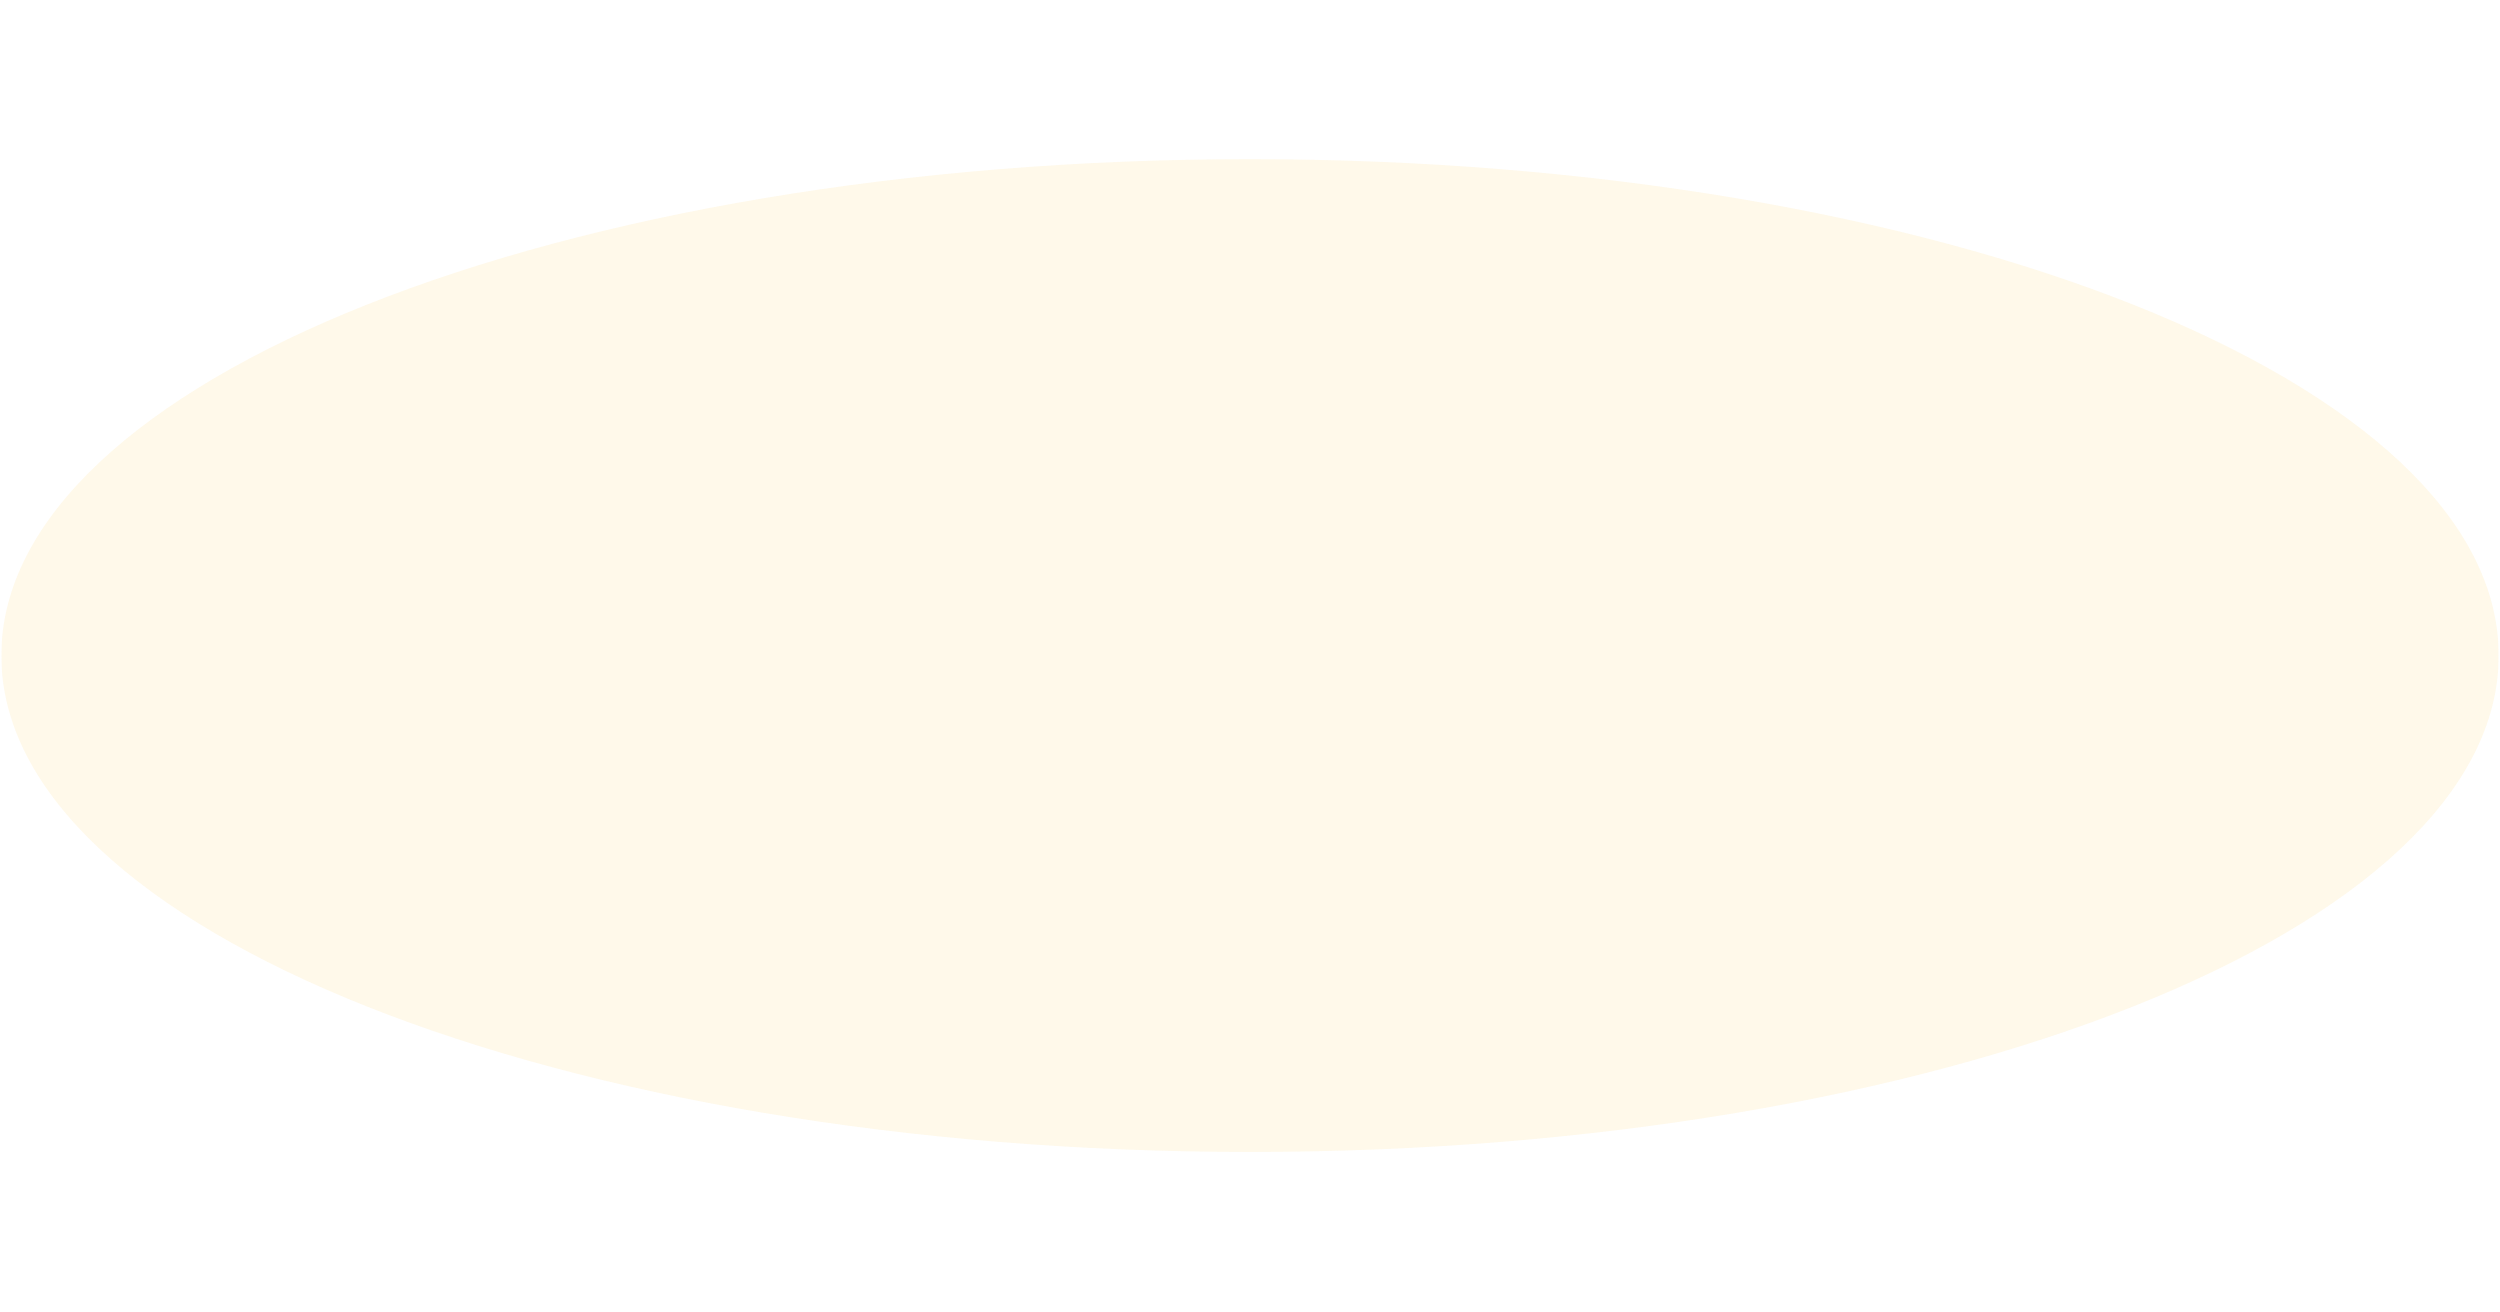 <svg version="1.0" preserveAspectRatio="xMidYMid meet" height="630" viewBox="0 0 900 472.5" zoomAndPan="magnify" width="1200" xmlns:xlink="http://www.w3.org/1999/xlink" xmlns="http://www.w3.org/2000/svg"><defs><filter id="f6ef90b233" height="100%" width="100%" y="0%" x="0%"><feColorMatrix color-interpolation-filters="sRGB" values="0 0 0 0 1 0 0 0 0 1 0 0 0 0 1 0 0 0 1 0"></feColorMatrix></filter><clipPath id="3418ddce66"><path clip-rule="nonzero" d="M 0.477 57 L 899.523 57 L 899.523 415 L 0.477 415 Z M 0.477 57"></path></clipPath><mask id="bfd62073d8"><g filter="url(#f6ef90b233)"><rect fill-opacity="0.13" height="567" y="-47.25" fill="#000000" width="1080" x="-90"></rect></g></mask><clipPath id="2c06e427bd"><path clip-rule="nonzero" d="M 0.477 0.305 L 899.523 0.305 L 899.523 357.695 L 0.477 357.695 Z M 0.477 0.305"></path></clipPath><clipPath id="a343ff03a0"><path clip-rule="nonzero" d="M 450 0.305 C 201.734 0.305 0.477 80.309 0.477 179 C 0.477 277.691 201.734 357.699 450 357.699 C 698.266 357.699 899.523 277.691 899.523 179 C 899.523 80.309 698.266 0.305 450 0.305 Z M 450 0.305"></path></clipPath><clipPath id="a530f02793"><rect height="358" y="0" width="900" x="0"></rect></clipPath></defs><g clip-path="url(#3418ddce66)"><g mask="url(#bfd62073d8)"><g transform="matrix(1, 0, 0, 1, 0, 57)"><g clip-path="url(#a530f02793)"><g clip-path="url(#2c06e427bd)"><g clip-path="url(#a343ff03a0)"><path fill-rule="nonzero" fill-opacity="1" d="M 0.477 0.305 L 899.547 0.305 L 899.547 357.699 L 0.477 357.699 Z M 0.477 0.305" fill="#fdcf5b"></path></g></g></g></g></g></g></svg>